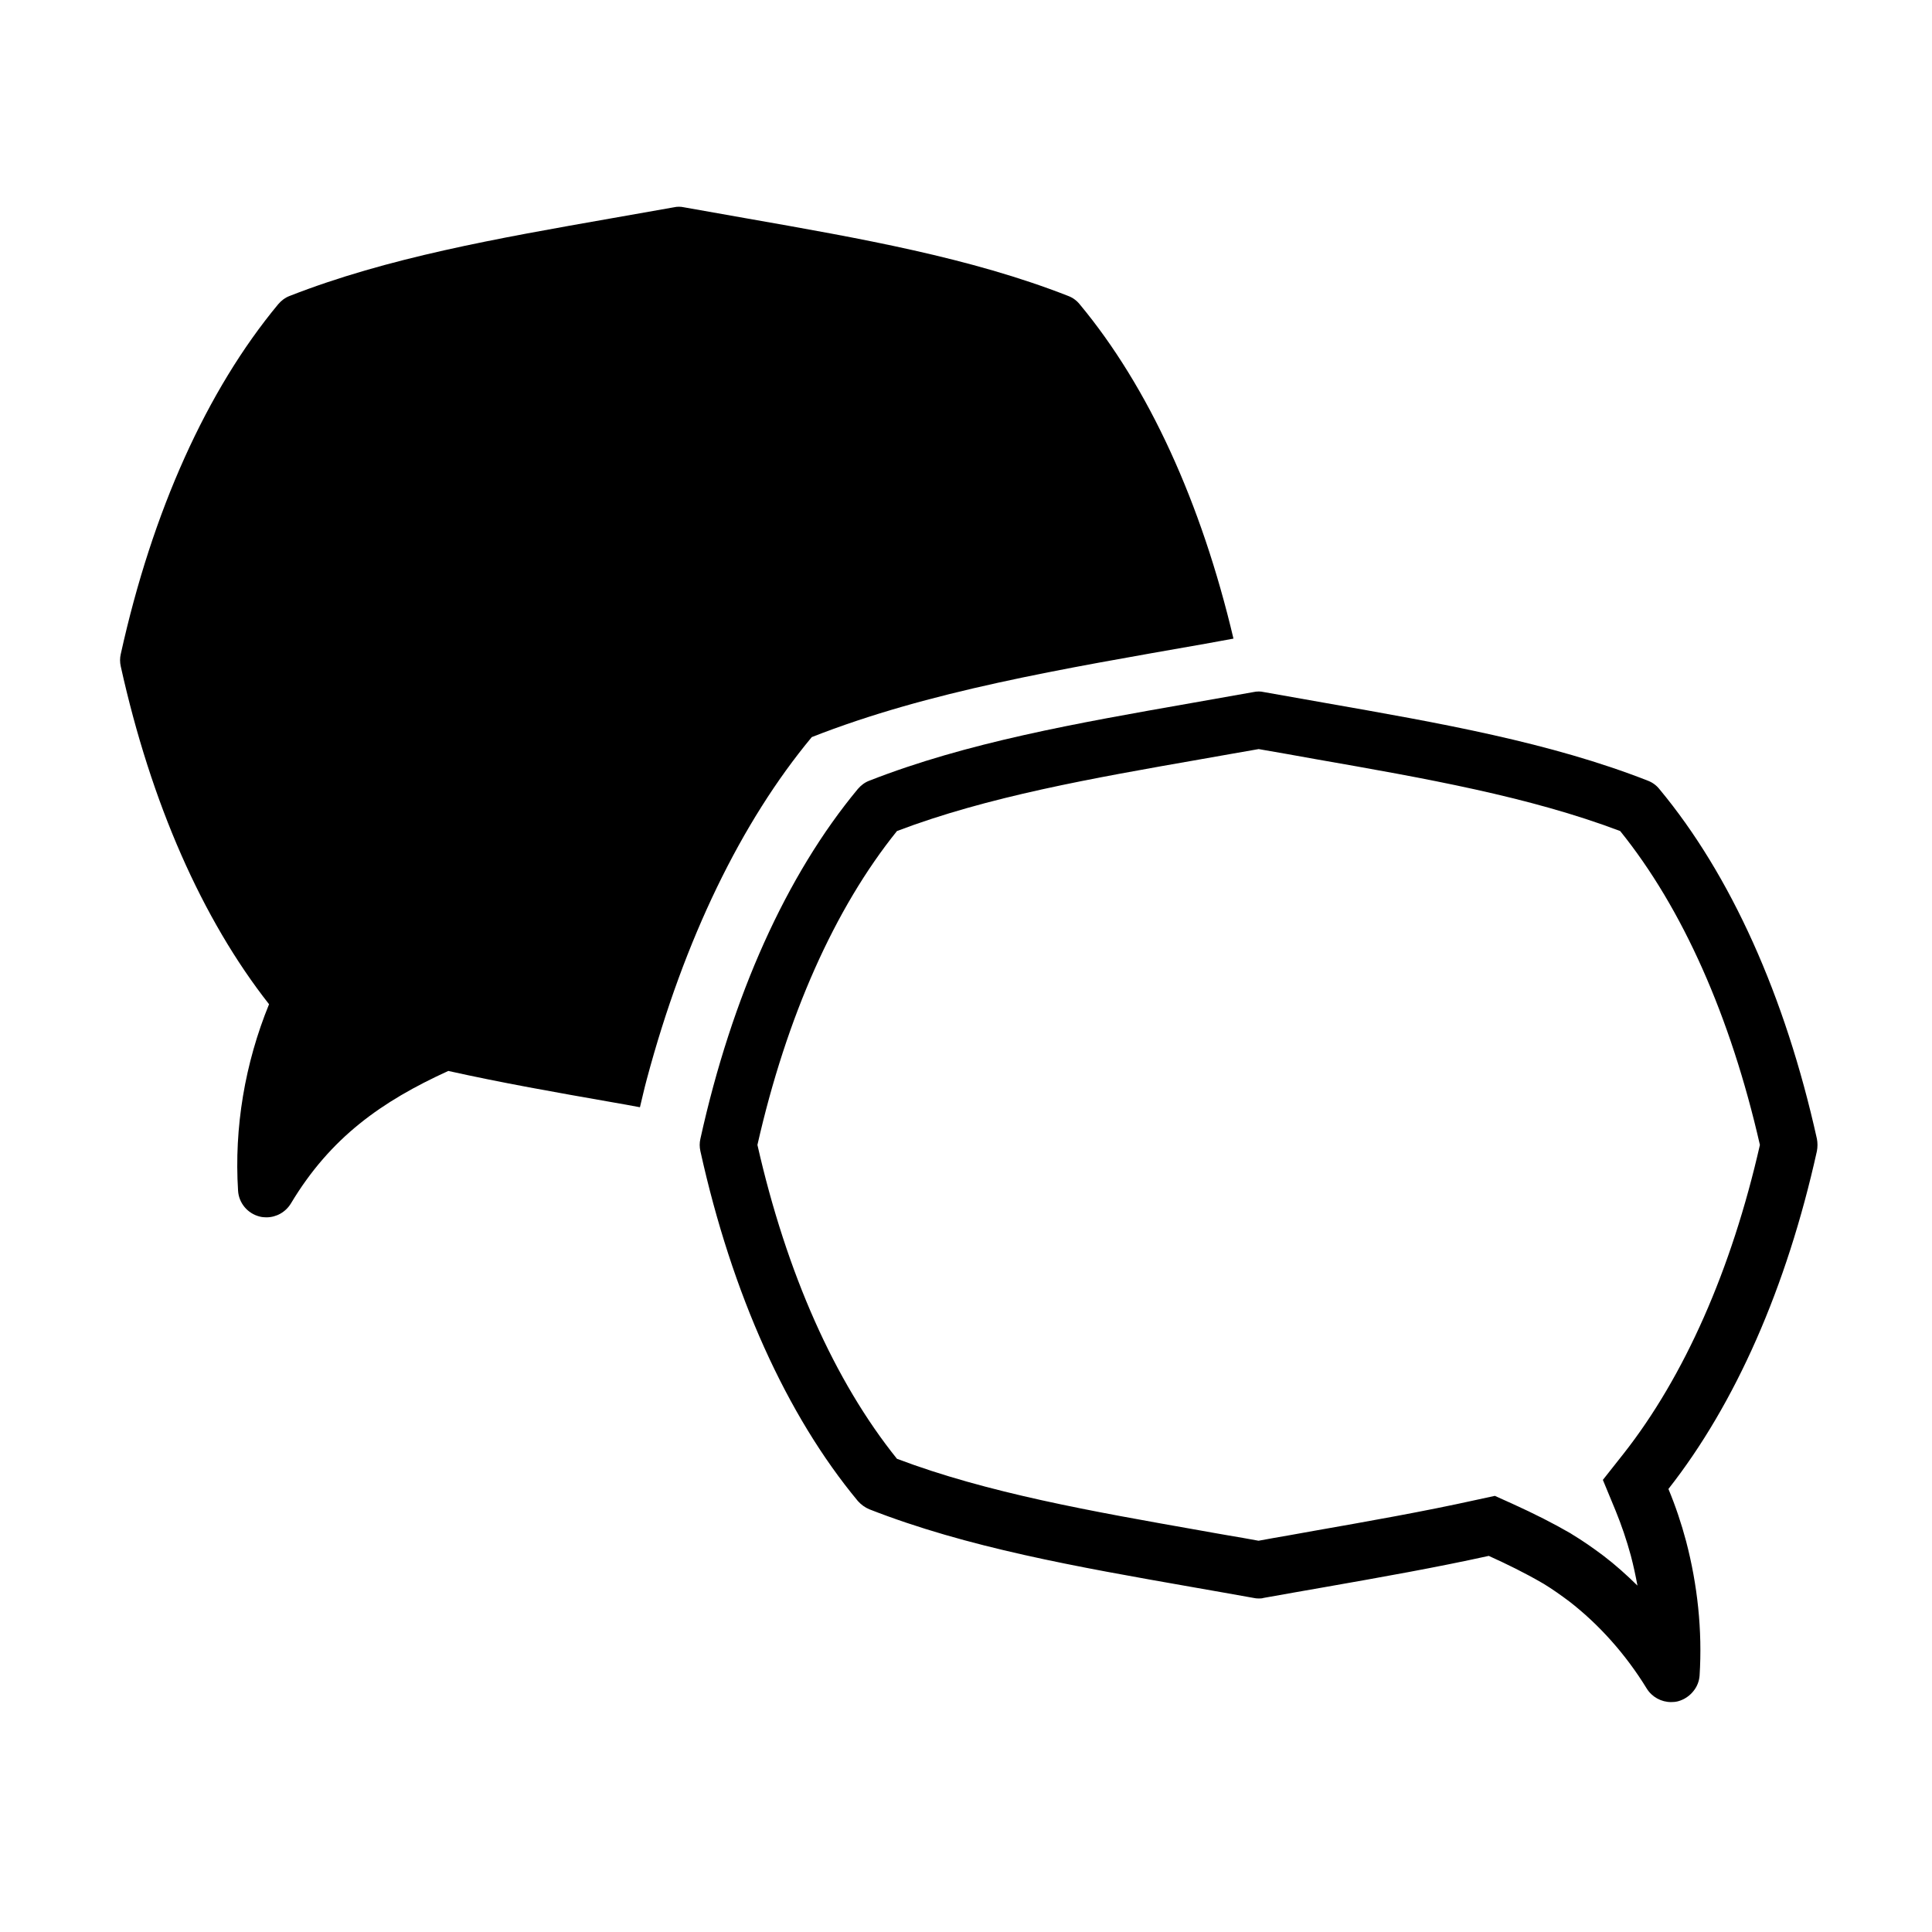 <?xml version="1.0" encoding="UTF-8"?>
<!-- Uploaded to: SVG Repo, www.svgrepo.com, Generator: SVG Repo Mixer Tools -->
<svg fill="#000000" width="800px" height="800px" version="1.1" viewBox="144 144 512 512" xmlns="http://www.w3.org/2000/svg">
 <g>
  <path d="m470.88 313.24c-2.519 0.453-4.988 0.906-7.457 1.359-38.391 6.75-73.254 12.543-104.29 24.738-18.641 22.418-33.805 53.555-43.73 90.688-0.656 2.418-1.211 4.938-1.812 7.406-2.418-0.453-4.887-0.906-7.254-1.309-14.965-2.621-29.523-5.188-43.527-8.312-17.684 8.062-31.234 17.633-41.715 35.117-1.41 2.316-3.879 3.68-6.5 3.68-0.555 0-1.16-0.051-1.762-0.203-3.223-0.805-5.543-3.578-5.742-6.852-1.059-16.727 1.812-33.754 8.211-49.422-17.734-22.57-31.285-53.352-39.297-89.527-0.25-1.109-0.25-2.215 0-3.273 8.363-37.887 22.824-69.93 41.715-92.699 0.855-1.008 1.863-1.762 3.074-2.215 25.844-10.125 54.816-15.215 85.496-20.605 5.34-0.957 10.781-1.914 16.273-2.871 0.906-0.203 1.812-0.203 2.719 0 5.492 0.957 10.883 1.914 16.223 2.871 30.684 5.391 59.703 10.48 85.547 20.605 1.211 0.453 2.266 1.211 3.074 2.215 18.238 21.914 32.242 52.547 40.758 88.621z"/>
  <path d="m477.59 342.52c5.039 0.855 10.027 1.762 15.113 2.672 29.07 5.09 56.578 9.926 80.66 19.043 16.523 20.453 29.27 49.172 37.031 83.18-7.508 33.051-20 61.312-36.125 81.82l-5.492 6.953 3.375 8.16c1.562 3.828 2.922 7.809 4.031 11.891 0.707 2.672 1.258 5.289 1.762 7.961-2.871-2.82-5.844-5.492-9.02-7.91-3.023-2.266-5.594-4.031-8.012-5.492l-0.555-0.352-0.152-0.102c-4.535-2.621-9.473-5.141-15.469-7.859l-4.586-2.066-4.887 1.059c-14.105 3.125-29.32 5.793-42.773 8.16-2.215 0.402-4.484 0.805-6.75 1.211-2.719 0.453-5.441 0.957-8.211 1.461-2.769-0.504-5.543-1.008-8.312-1.461-2.215-0.402-4.434-0.754-6.852-1.211-29.121-5.141-56.68-9.977-80.66-19.043-16.523-20.555-29.27-49.172-36.98-83.18 7.707-34.008 20.504-62.723 36.98-83.18 23.98-9.117 51.539-13.957 80.91-19.094 4.938-0.855 9.875-1.762 14.914-2.621m0-15.266c-0.453 0-0.906 0.051-1.359 0.152-5.492 0.957-10.883 1.914-16.223 2.871-30.684 5.391-59.703 10.48-85.547 20.605-1.211 0.453-2.215 1.211-3.074 2.215-18.895 22.773-33.352 54.816-41.715 92.699-0.25 1.059-0.25 2.168 0 3.273 8.363 37.836 22.824 69.93 41.715 92.699 0.855 0.957 1.863 1.715 3.074 2.215 25.844 10.125 54.863 15.215 85.547 20.605 5.34 0.957 10.73 1.863 16.223 2.871 0.453 0.102 0.906 0.152 1.359 0.152s0.906 0 1.359-0.152c5.492-1.008 10.934-1.914 16.273-2.871 14.914-2.621 29.422-5.188 43.379-8.262 4.785 2.168 9.523 4.484 14.207 7.203 0.152 0.102 0.25 0.152 0.352 0.203 2.316 1.41 4.586 3.023 6.801 4.684 7.859 6.098 14.914 13.957 20.504 23.074 1.41 2.266 3.879 3.578 6.449 3.578 0.605 0 1.211-0.051 1.812-0.203 1.664-0.453 3.074-1.41 4.082-2.672 0.957-1.16 1.562-2.621 1.664-4.18 0.754-11.941-0.555-24.031-3.578-35.57-1.258-4.734-2.82-9.371-4.684-13.855 17.734-22.57 31.336-53.352 39.348-89.527 0.203-1.109 0.203-2.215 0-3.273-8.414-37.887-22.824-69.93-41.766-92.699-0.805-1.008-1.863-1.762-3.074-2.215-25.844-10.125-54.863-15.215-85.547-20.605-5.34-0.957-10.73-1.914-16.223-2.871-0.453-0.102-0.906-0.152-1.359-0.152z"/>
 </g>
</svg>